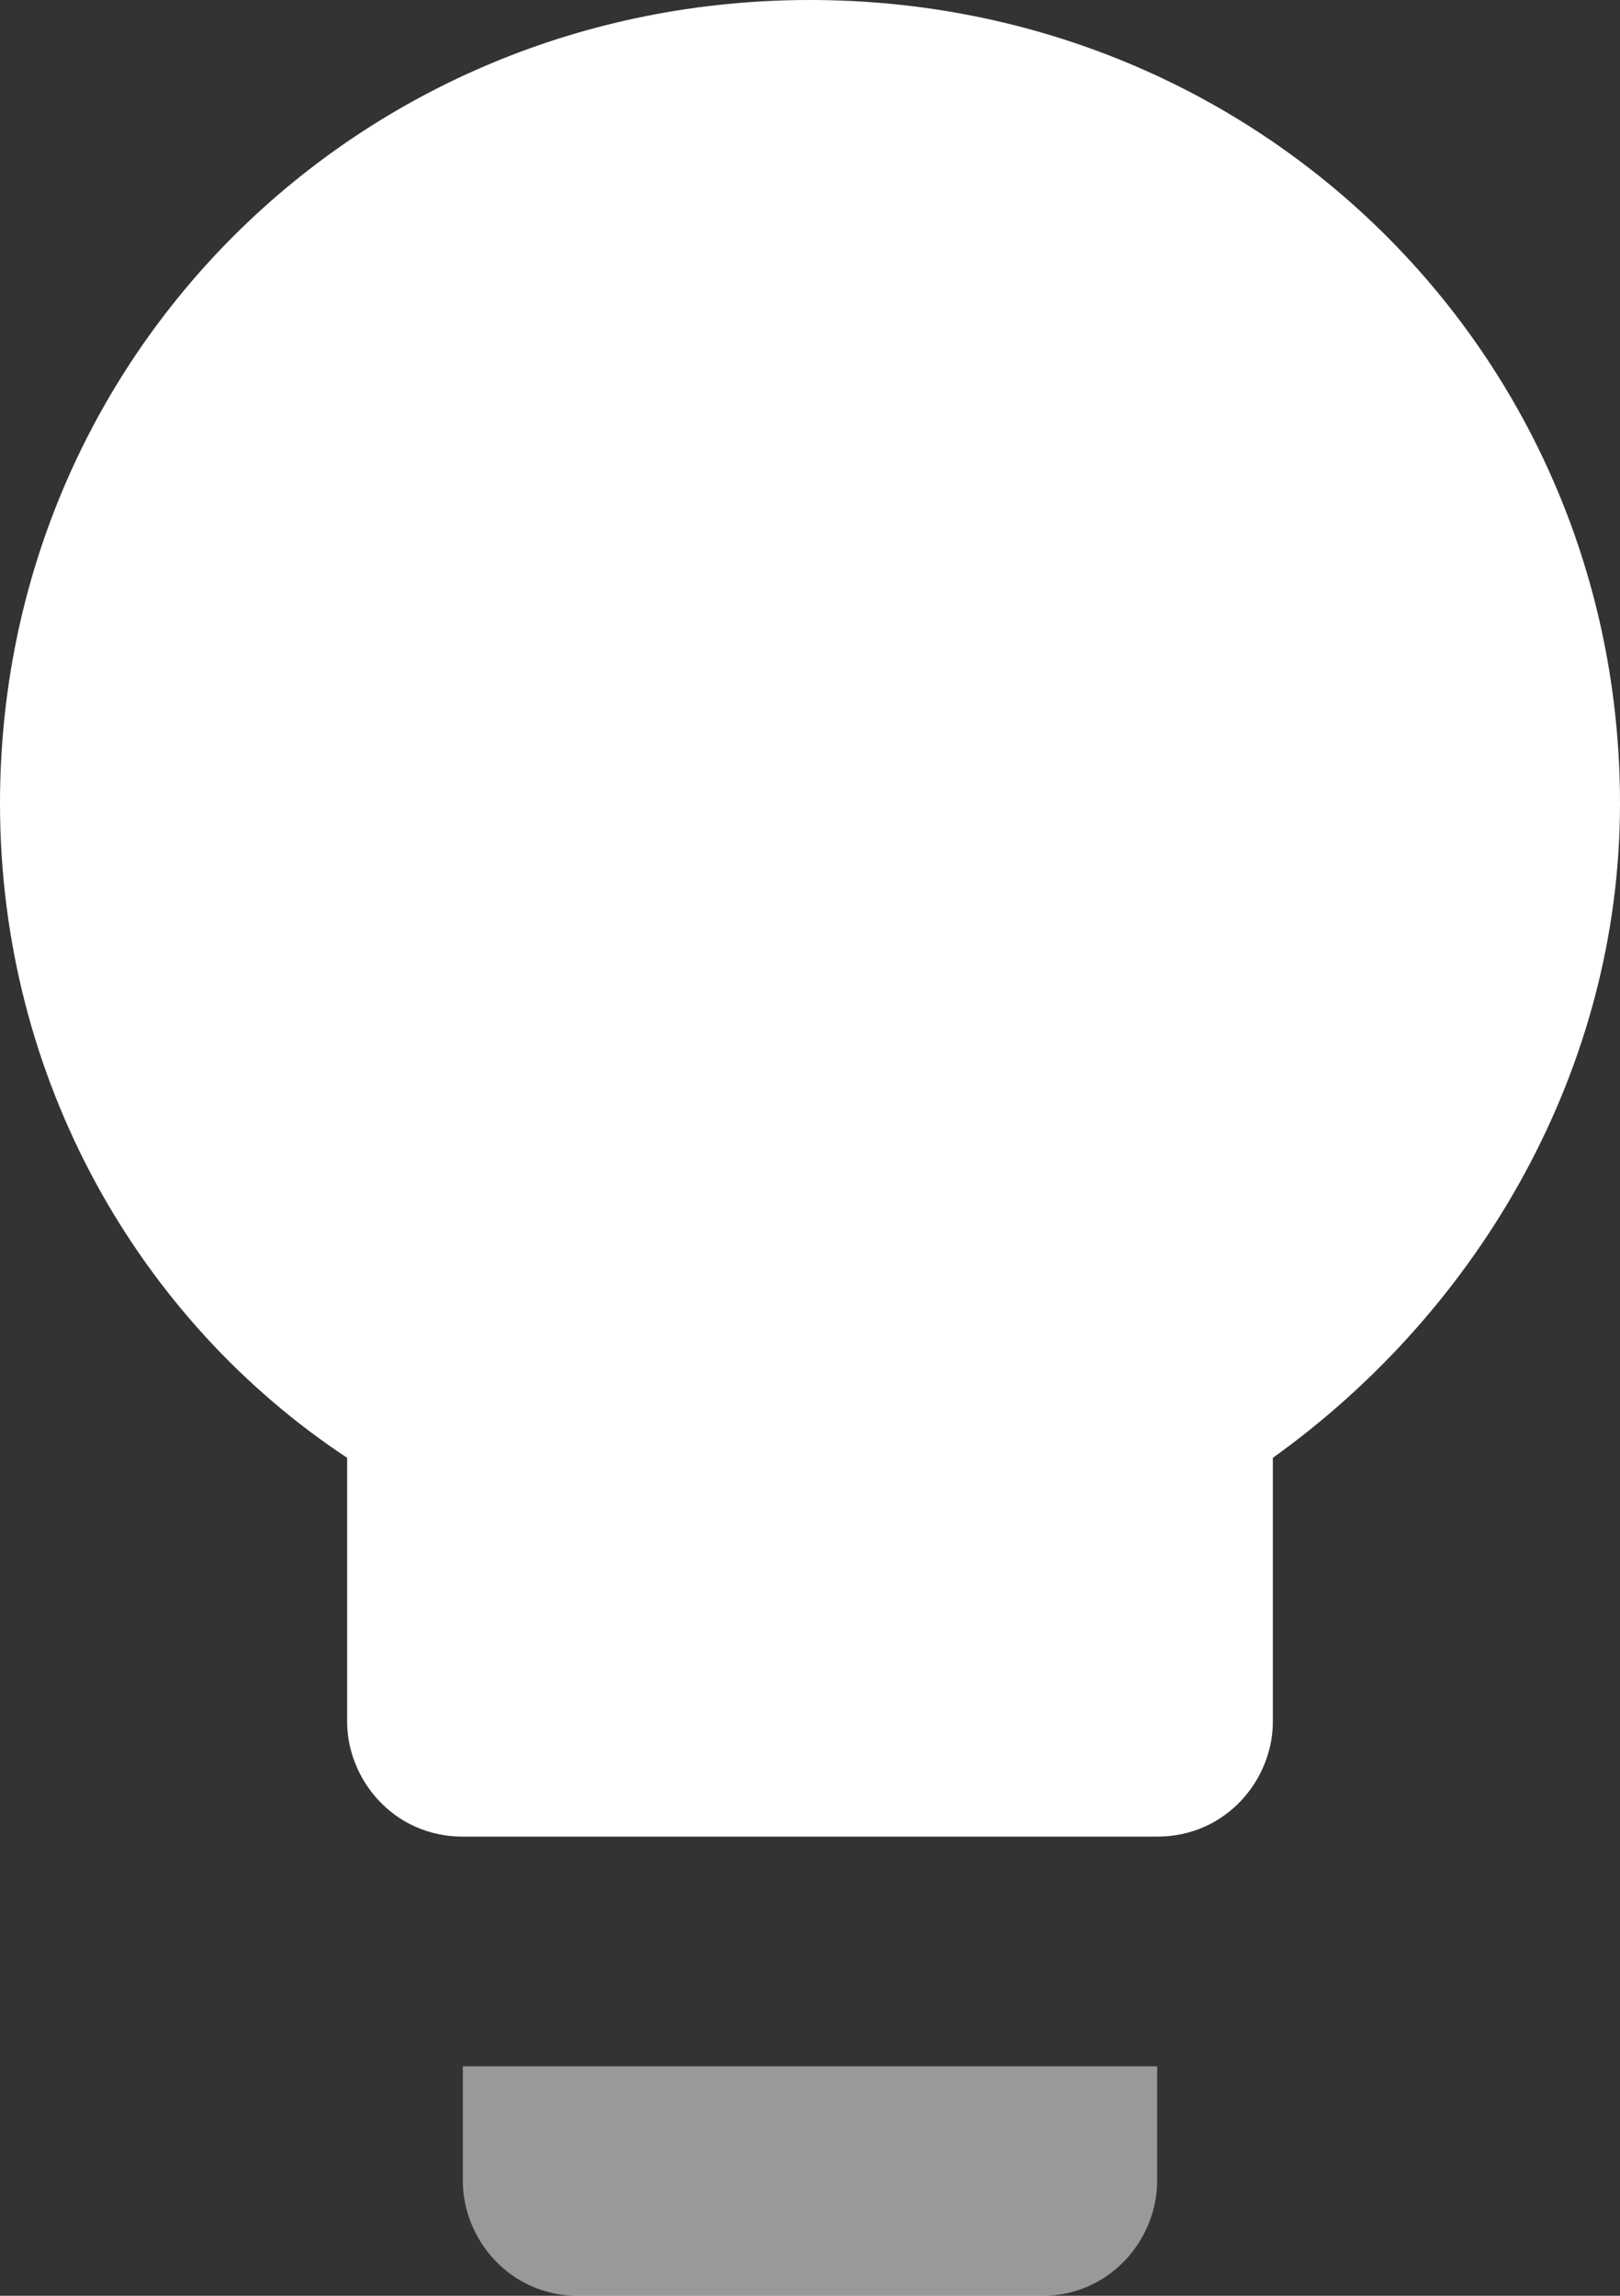 <svg width="24" height="34" viewBox="0 0 24 34" fill="none" xmlns="http://www.w3.org/2000/svg">
<rect x="0" y="0" width="24" height="34" fill="#333333" stroke="none"/>
<path d="M6.857 32.302C6.857 33.152 7.543 34.002 8.571 34.002H15.429C16.457 34.002 17.143 33.152 17.143 32.302V30.602H6.857V32.302Z" fill="white" fill-opacity="0.5"/>
<path d="M0 11.9C0 5.27 5.314 0 12 0C18.686 0 24 5.27 24 11.9C24 15.81 21.943 19.38 18.857 21.59V25.5C18.857 26.35 18.171 27.2 17.143 27.2H6.857C5.829 27.2 5.143 26.35 5.143 25.5V21.59C2.057 19.55 0 15.98 0 11.9Z" fill="white"/>
</svg>
